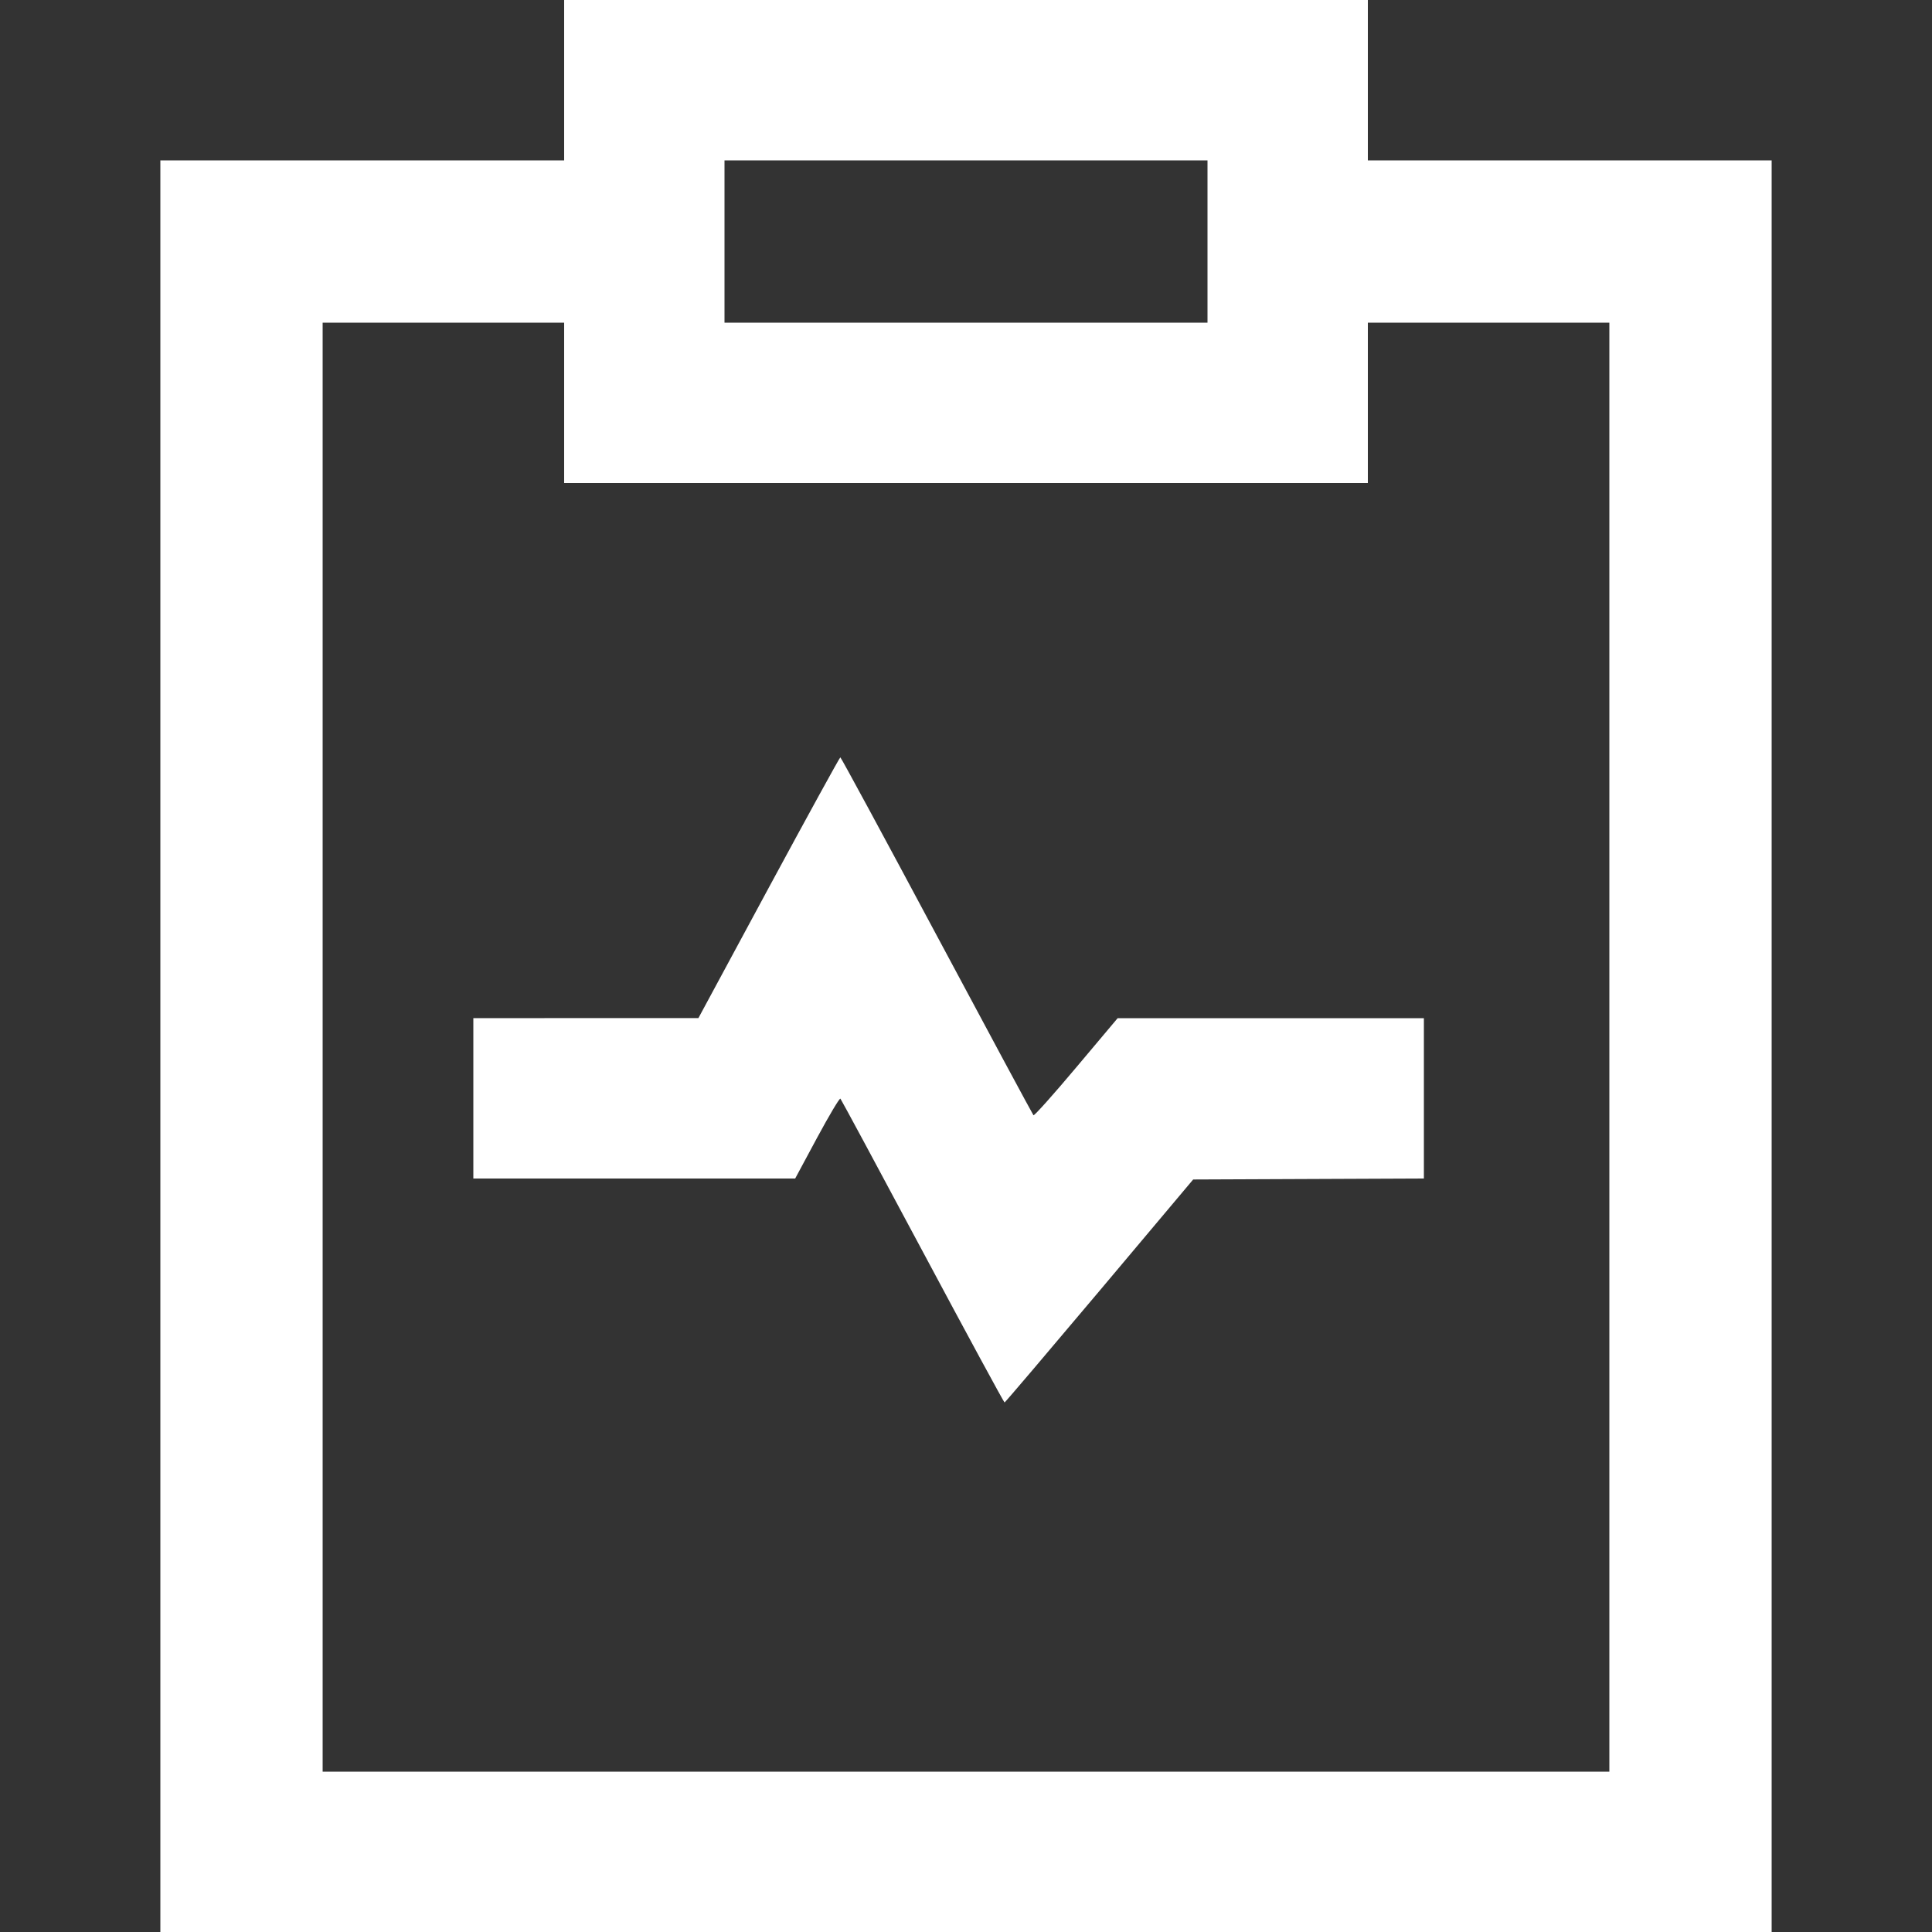 <?xml version="1.0" encoding="UTF-8"?> <svg xmlns="http://www.w3.org/2000/svg" width="24" height="24" viewBox="0 0 24 24" fill="none"><rect x="0" y="0" width="24" height="24" fill="#333333" stroke="none"/><path fill-rule="evenodd" clip-rule="evenodd" d="M7.008 0.996V1.992H4.5H1.992V12.996V24H12H22.008V12.996V1.992H19.5H16.992V0.996V0H12H7.008V0.996ZM9 3V4.008H12H15V3V1.992H12H9V3ZM4.008 13.008V22.008H12H19.992V13.008V4.008H18.492H16.992V5.004V6H12H7.008V5.004V4.008H5.508H4.008V13.008ZM9.55 11.027L8.676 12.647L7.278 12.647L5.88 12.648V13.644V14.64H7.879H9.878L10.15 14.134C10.3 13.856 10.43 13.637 10.44 13.648C10.45 13.659 10.91 14.513 11.462 15.546C12.014 16.579 12.472 17.423 12.479 17.422C12.486 17.422 13.016 16.798 13.657 16.037L14.822 14.652L16.255 14.646L17.688 14.64V13.644V12.648L15.786 12.648L13.884 12.648L13.369 13.26C13.086 13.597 12.847 13.864 12.838 13.854C12.829 13.844 12.288 12.84 11.637 11.622C10.986 10.404 10.447 9.408 10.439 9.408C10.431 9.408 10.031 10.137 9.55 11.027Z" fill="white"></path></svg> 